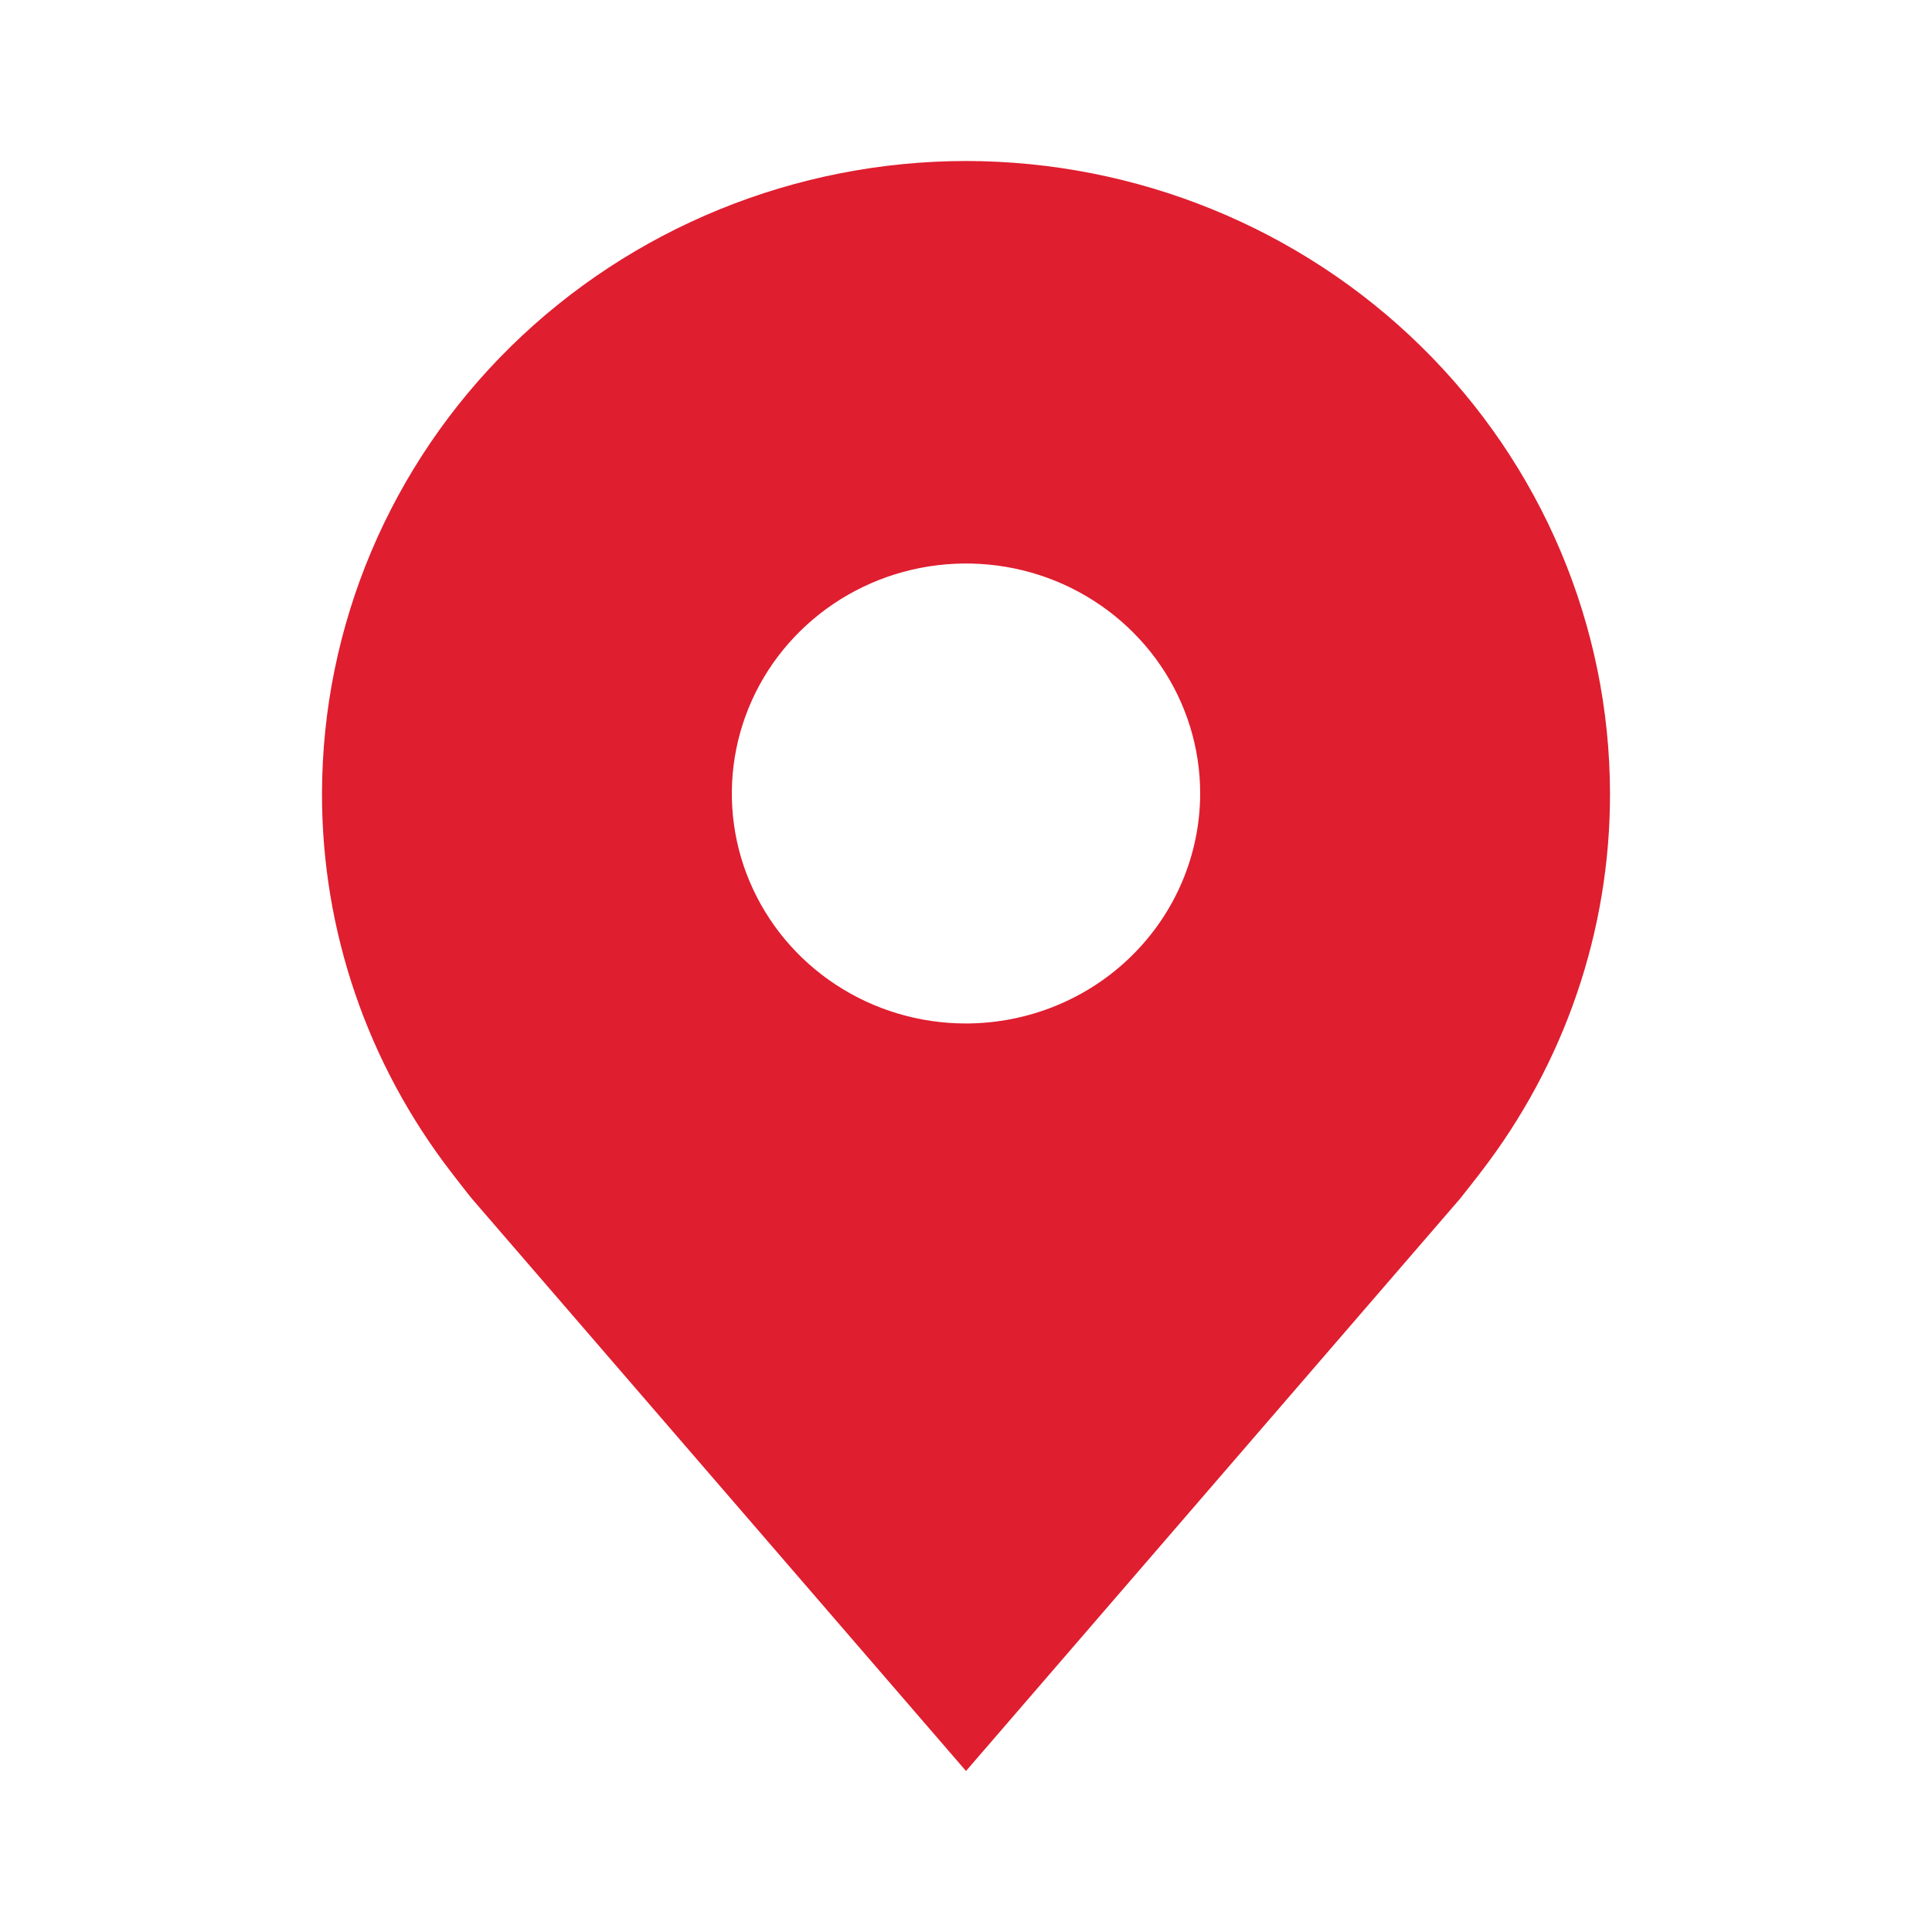 <?xml version="1.0" encoding="UTF-8"?> <svg xmlns="http://www.w3.org/2000/svg" width="24" height="24" viewBox="0 0 24 24" fill="none"> <path d="M12 2C9.879 2.002 7.846 2.831 6.346 4.304C4.846 5.777 4.003 7.774 4 9.857C3.997 11.559 4.564 13.216 5.612 14.571C5.612 14.571 5.83 14.854 5.865 14.894L12 22L18.137 14.891C18.169 14.853 18.388 14.571 18.388 14.571L18.389 14.569C19.437 13.214 20.003 11.559 20 9.857C19.997 7.774 19.154 5.777 17.654 4.304C16.154 2.831 14.121 2.002 12 2ZM12 12.714C11.425 12.714 10.862 12.547 10.384 12.233C9.905 11.919 9.533 11.473 9.312 10.95C9.092 10.428 9.035 9.854 9.147 9.3C9.259 8.746 9.536 8.236 9.943 7.837C10.35 7.437 10.868 7.165 11.432 7.055C11.997 6.945 12.582 7.001 13.113 7.217C13.645 7.434 14.099 7.8 14.419 8.27C14.739 8.74 14.909 9.292 14.909 9.857C14.908 10.615 14.601 11.341 14.056 11.876C13.511 12.412 12.771 12.713 12 12.714Z" fill="#DF1E2F"></path> </svg> 